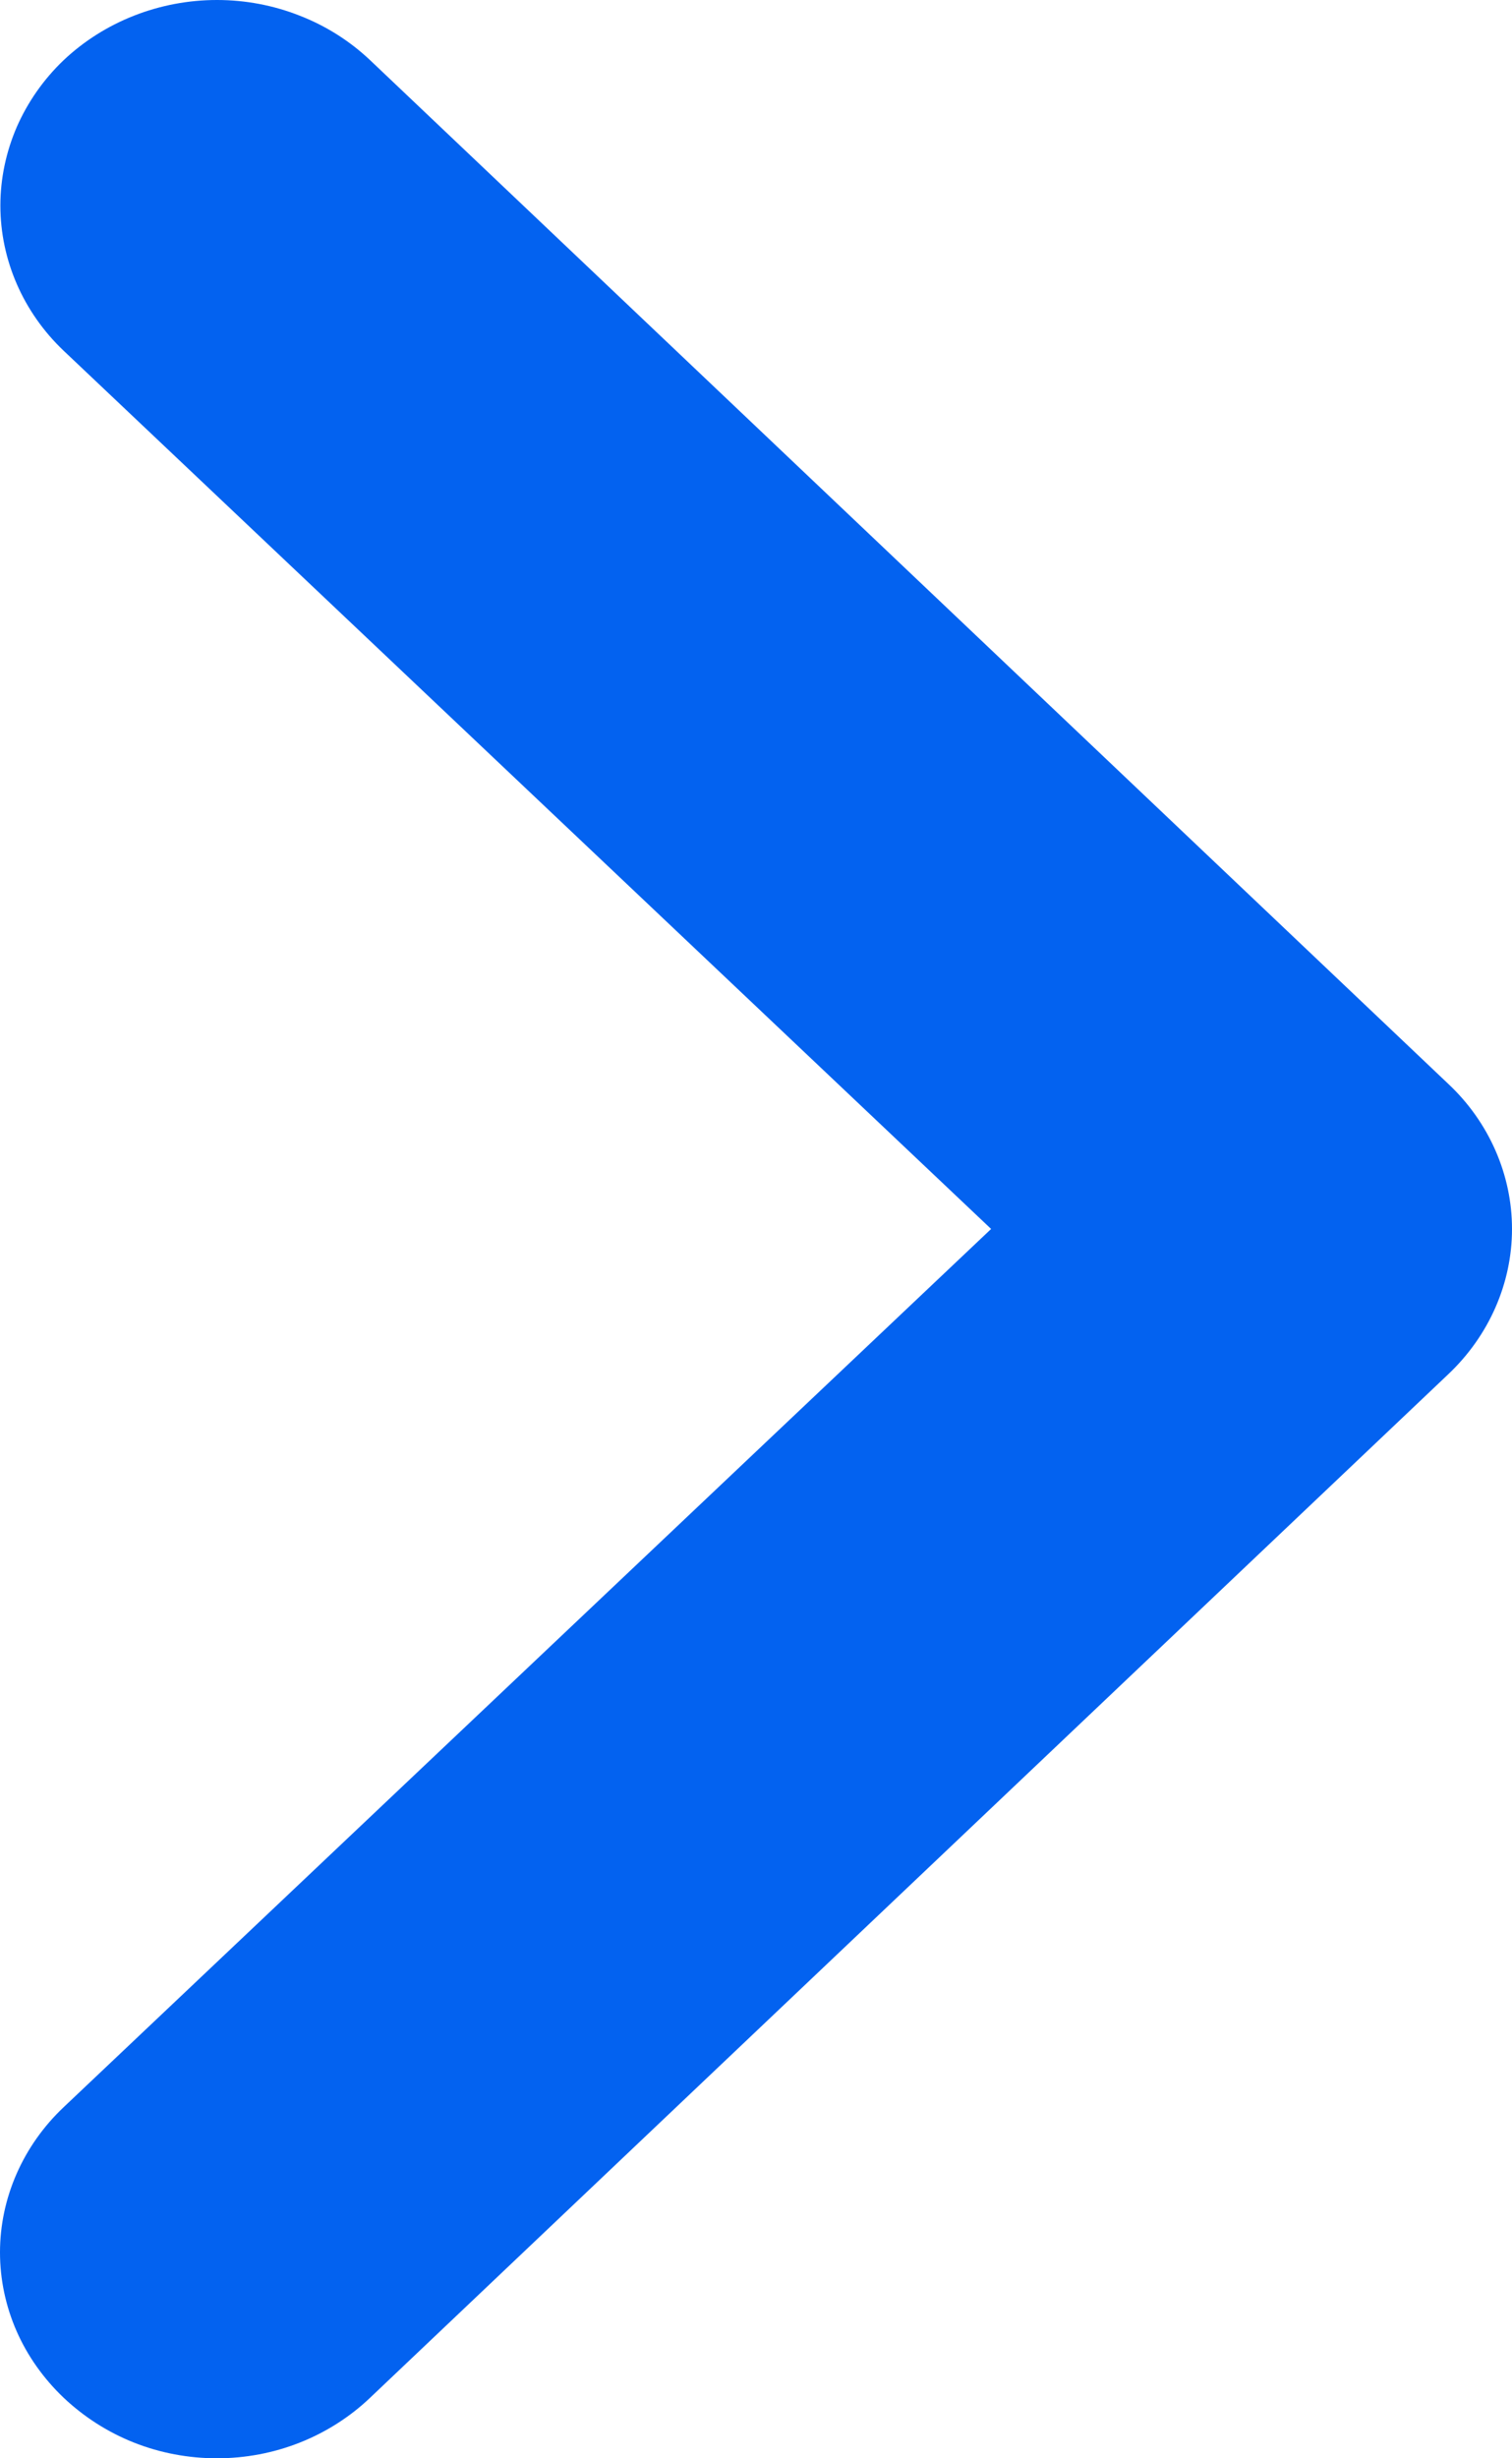 <?xml version="1.0" encoding="UTF-8"?> <svg xmlns="http://www.w3.org/2000/svg" width="8" height="13" viewBox="0 0 8 13" fill="none"><path d="M7.662 5.731L1.958 0.318C1.851 0.217 1.725 0.137 1.586 0.083C1.447 0.028 1.298 0 1.148 0C0.844 0 0.552 0.115 0.337 0.318C0.231 0.419 0.147 0.539 0.089 0.671C0.032 0.803 0.002 0.944 0.002 1.087C0.002 1.375 0.123 1.652 0.337 1.855L5.244 6.499L0.337 11.143C0.231 11.243 0.146 11.363 0.088 11.495C0.03 11.627 0 11.768 0 11.911C0 12.054 0.03 12.196 0.088 12.328C0.146 12.46 0.231 12.579 0.337 12.68C0.444 12.781 0.57 12.862 0.709 12.917C0.848 12.972 0.997 13 1.148 13C1.298 13 1.447 12.972 1.586 12.917C1.725 12.862 1.852 12.781 1.958 12.68L7.662 7.268C7.769 7.167 7.854 7.047 7.912 6.915C7.97 6.783 8 6.642 8 6.499C8 6.356 7.97 6.215 7.912 6.083C7.854 5.951 7.769 5.831 7.662 5.731Z" fill="#0362F0"></path></svg> 